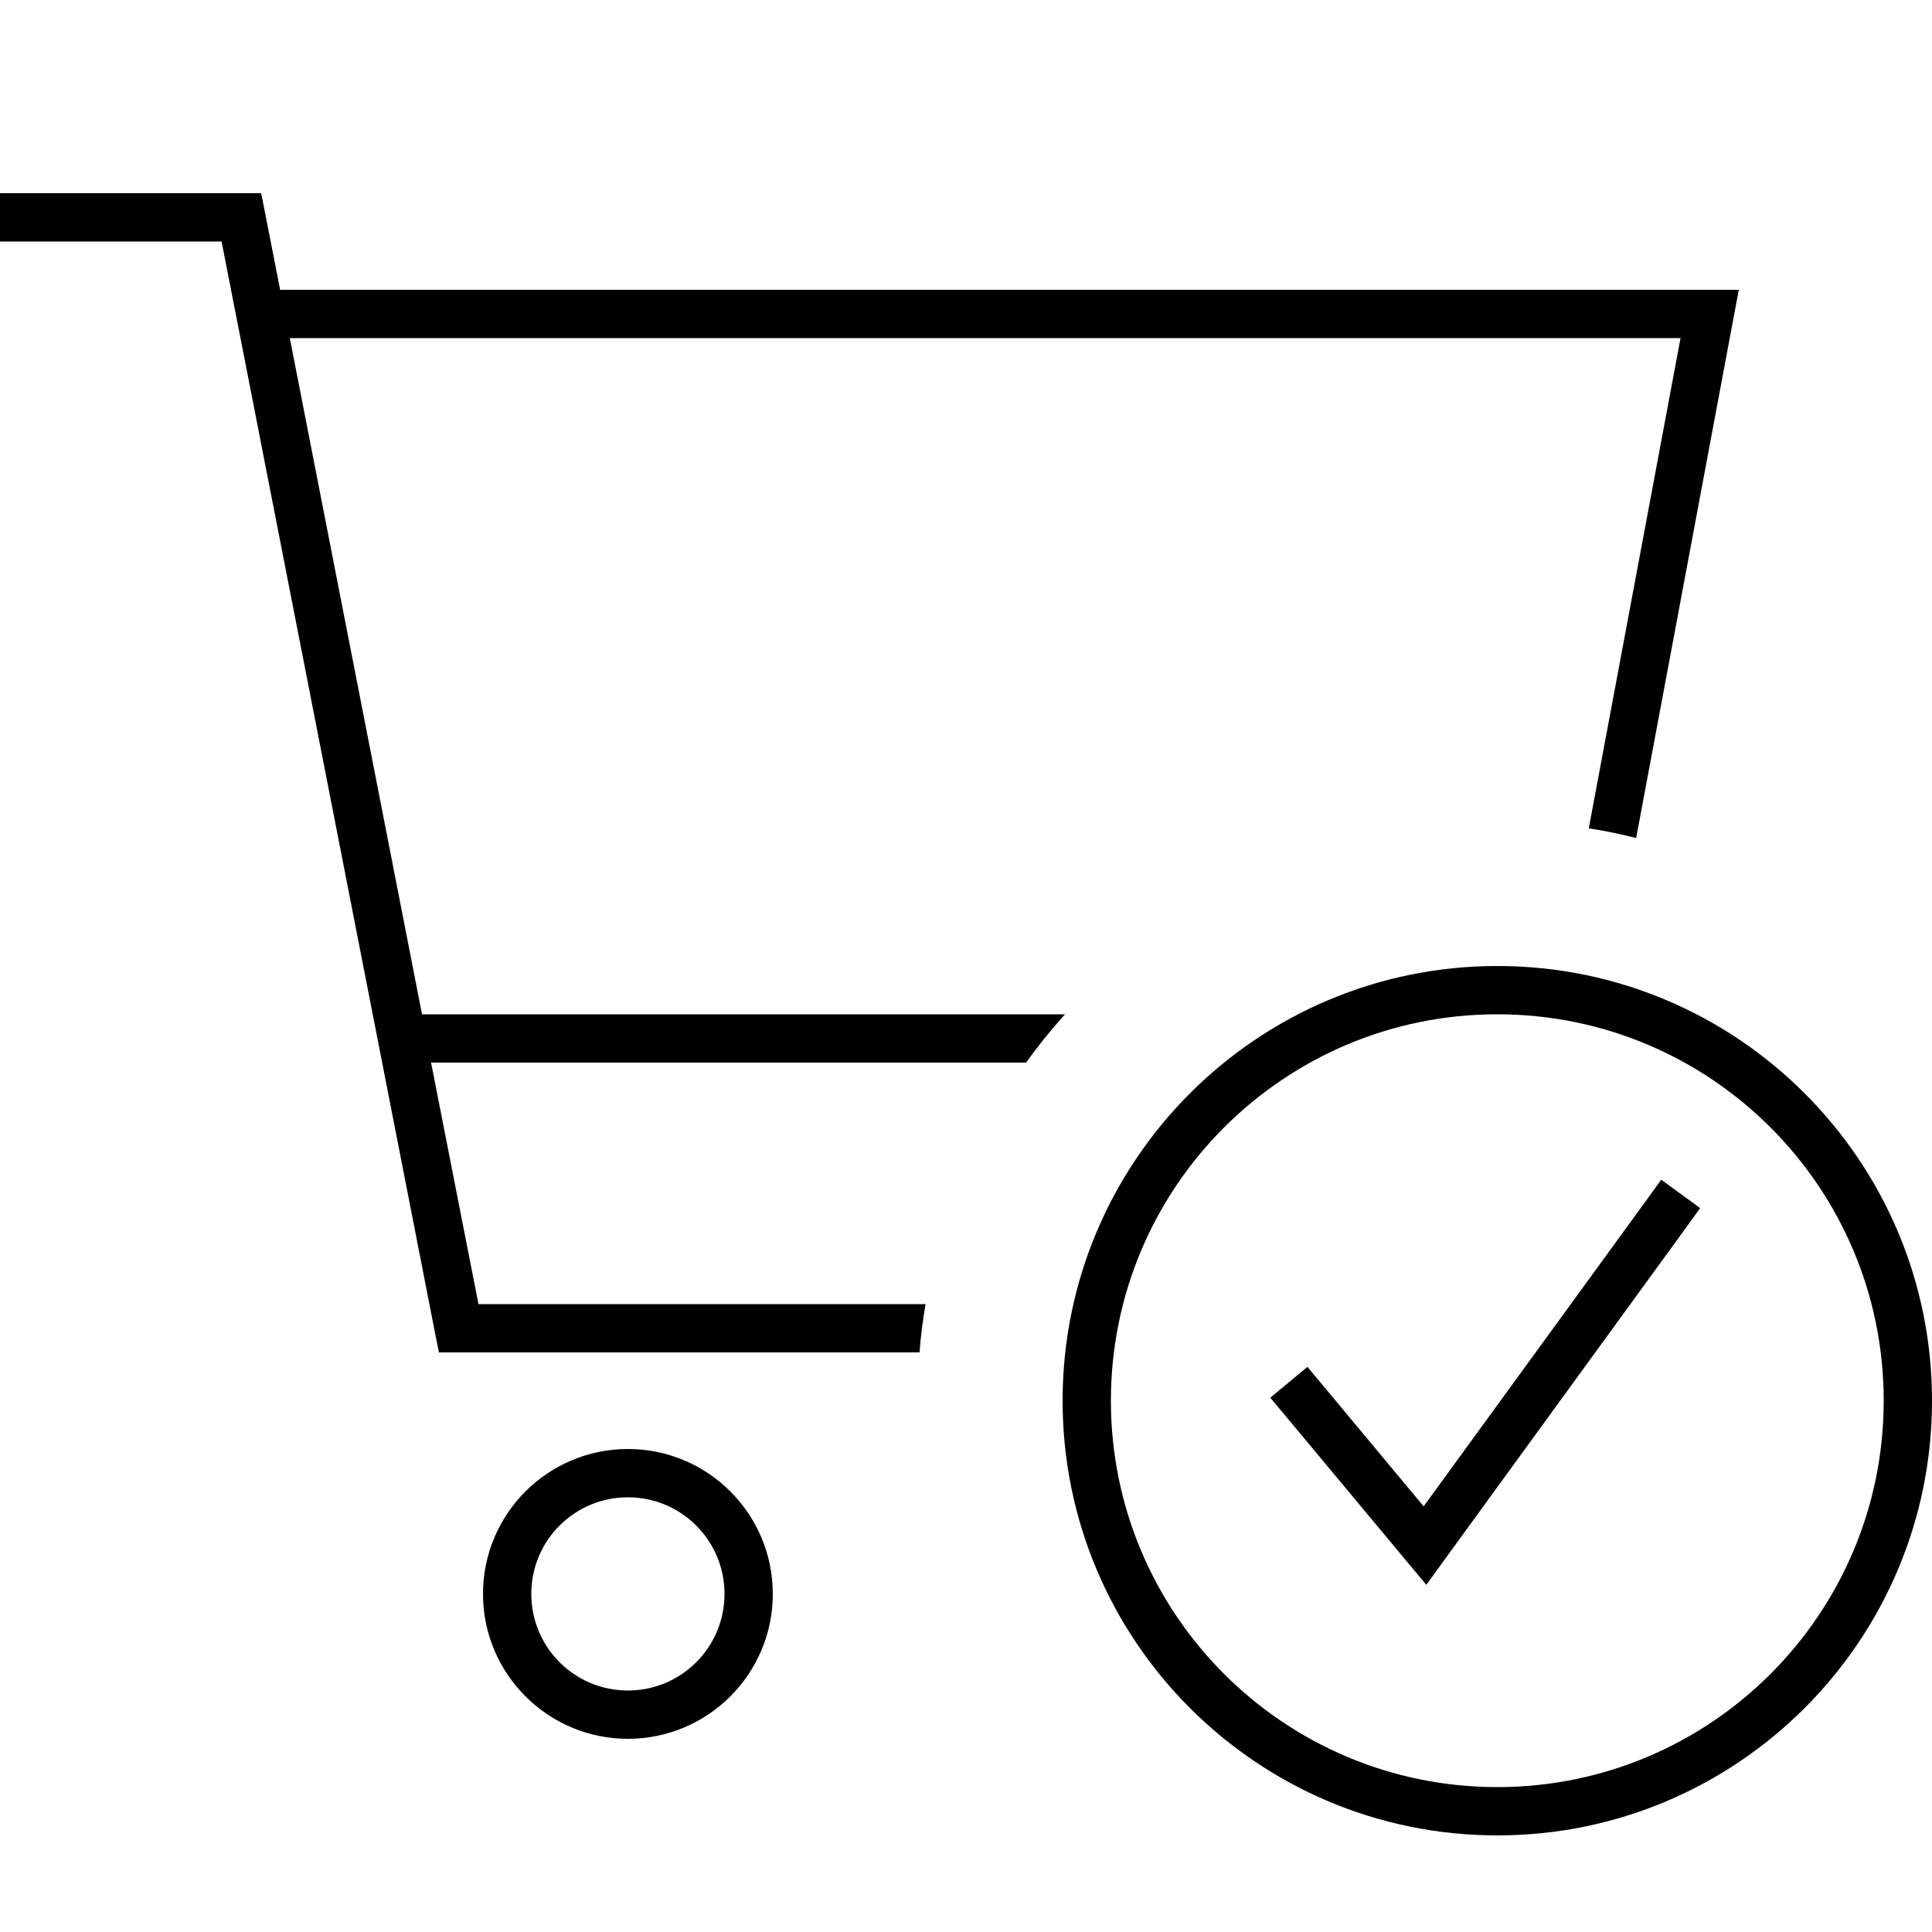 <svg xmlns="http://www.w3.org/2000/svg" viewBox="0 0 640 640"><!--! Font Awesome Pro 7.1.0 by @fontawesome - https://fontawesome.com License - https://fontawesome.com/license (Commercial License) Copyright 2025 Fonticons, Inc. --><path fill="currentColor" d="M8 64L0 64L0 80L73.4 80L144.1 441.5L145.4 448L304.6 448C305 442.6 305.7 437.3 306.6 432L158.5 432L142.8 352L339.9 352C343.9 346.4 348.2 341.1 352.8 336L139.8 336L96 112L556.7 112L526.3 274.4C531.6 275.2 536.8 276.3 542 277.6L573 112L576 96L92.8 96C88.8 75.8 86.8 65.1 86.5 64L8 64zM176 528C176 510.3 190.3 496 208 496C225.7 496 240 510.3 240 528C240 545.7 225.7 560 208 560C190.3 560 176 545.7 176 528zM256 528C256 501.5 234.5 480 208 480C181.5 480 160 501.5 160 528C160 554.5 181.5 576 208 576C234.5 576 256 554.5 256 528zM496 336C566.7 336 624 393.3 624 464C624 534.7 566.7 592 496 592C425.3 592 368 534.7 368 464C368 393.3 425.3 336 496 336zM496 608C575.5 608 640 543.5 640 464C640 384.5 575.5 320 496 320C416.5 320 352 384.5 352 464C352 543.5 416.5 608 496 608zM563.2 400.2L550.3 390.8L545.6 397.3L471.6 499L438.2 458.9L433.1 452.8L420.8 463L425.9 469.1L465.9 517.1L472.5 525L478.5 516.7L558.5 406.7L563.2 400.2z"/></svg>